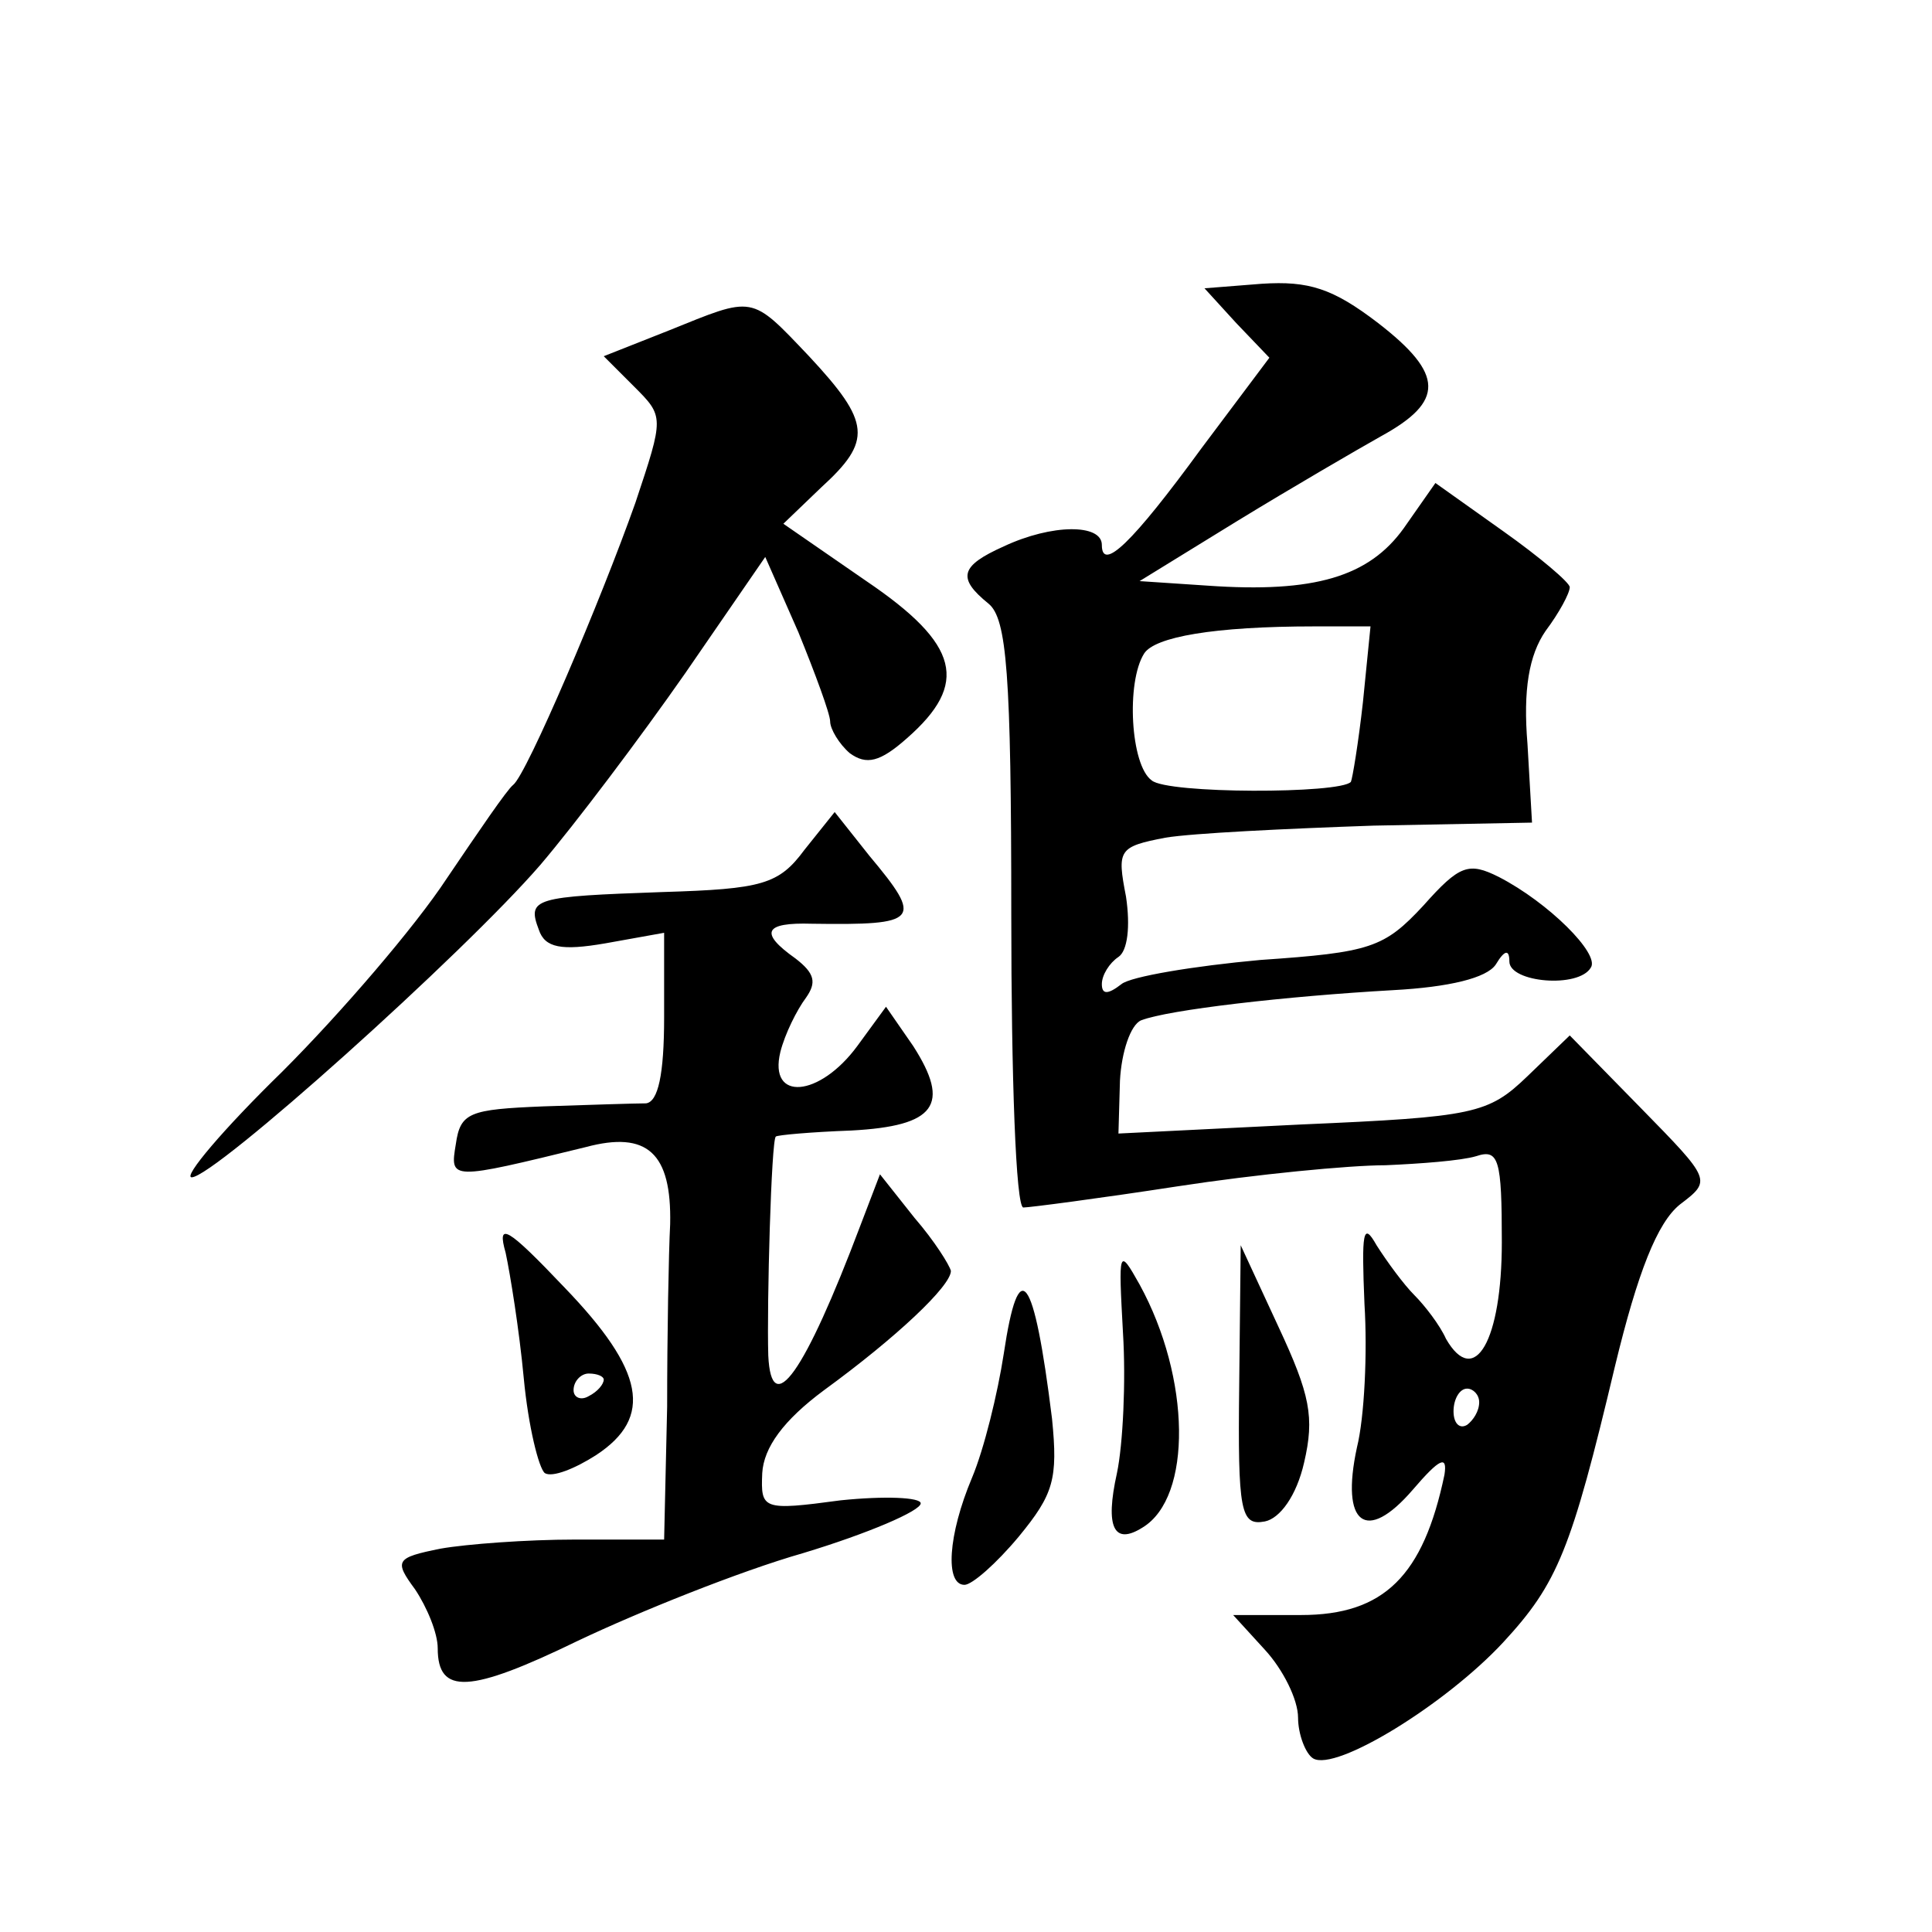 <?xml version="1.0" standalone="no"?>
<!DOCTYPE svg PUBLIC "-//W3C//DTD SVG 20010904//EN"
 "http://www.w3.org/TR/2001/REC-SVG-20010904/DTD/svg10.dtd">
<svg version="1.0" xmlns="http://www.w3.org/2000/svg"
 width="128pt" height="128pt" viewBox="0 0 128 128"
 preserveAspectRatio="xMidYMid meet">
<g transform="translate(0,128) scale(0.1,-0.1)"
fill="#0" stroke="none">
<path d="M836 1092 l-38 -3 21 -23 22 -23 -45 -60 c-46 -63 -66 -82 -66 -64 0 14
-33 14 -65 -1 -29 -13 -31 -21 -10 -38 12 -10 15 -46 15 -206 0 -107 3 -194 8 -194
4 0 50 6 102 14 52 8 114 14 138 14 23 1 50 3 60 6 15 5 17 -2 17 -57 0 -65 -18
-97 -37 -64 -4 9 -14 22 -21 29 -7 7 -18 22 -25 33 -9 16 -10 9 -8 -39 2 -32 0
-75 -5 -95 -11 -51 6 -64 37 -28 18 21 23 23 21 10 -14 -67 -40 -93 -95 -93 l-45
0 21 -23 c12 -13 22 -33 22 -45 0 -11 5 -24 10 -27 15 -9 88 36 126 77 36 39 45
61 74 183 15 62 28 95 43 107 21 16 21 16 -26 64 l-47 48 -28 -27 c-26 -25 -35
-27 -150 -32 l-121 -6 1 35 c1 19 7 37 14 40 18 7 96 16 167 20 37 2 62 8 68 17
6 10 9 10 9 2 0 -14 46 -18 54 -4 6 9 -28 43 -61 60 -20 10 -26 8 -50 -19 -26 -28
-35 -31 -108 -36 -44 -4 -86 -11 -92 -16 -9 -7 -13 -7 -13 0 0 6 5 14 11 18 6 4
8 20 5 40 -6 31 -5 33 26 39 18 3 80 6 138 8 l105 2 -3 52 c-3 36 1 59 12 75 9
12 16 25 16 29 0 3 -20 20 -44 37 l-45 32 -21 -30 c-23 -32 -59 -43 -130 -38 l-45
3 65 40 c36 22 79 47 95 56 42 23 42 41 -2 75 -30 23 -46 28 -77 26z m67 -277 c-3
-27 -7 -51 -8 -53 -7 -8 -122 -8 -132 1 -14 10 -17 65 -5 84 7 11 46 18 113 18
l37 0 -5 -50z m77 -464 c0 -6 -4 -12 -8 -15 -5 -3 -9 1 -9 9 0 8 4 15 9 15 4 0
8 -4 8 -9z M443 1061 l-43 -17 20 -20 c20 -20 20 -20 1 -77 -23 -65 -72 -180 -81
-187 -4 -3 -23 -31 -44 -62 -21 -32 -70 -89 -109 -128 -39 -38 -66 -70 -60 -70
15 0 180 148 231 207 23 27 66 84 96 127 l53 77 22 -50 c11 -27 21 -54 21 -59 0
-5 6 -15 13 -21 11 -8 20 -6 38 10 41 36 35 62 -27 104 l-55 38 25 24 c34 31 33
43 -8 87 -39 41 -36 40 -93 17z M533 717 c-17 -23 -28 -26 -94 -28 -85 -3 -90 -4
-82 -25 4 -12 15 -14 44 -9 l39 7 0 -56 c0 -38 -4 -56 -12 -57 -7 0 -38 -1 -68
-2 -49 -2 -55 -4 -58 -25 -4 -24 -4 -24 86 -2 41 11 57 -4 56 -51 -1 -19 -2 -73
-2 -121 l-2 -88 -59 0 c-32 0 -72 -3 -89 -6 -30 -6 -31 -8 -17 -27 8 -12 15 -29
15 -39 0 -31 21 -30 93 5 40 19 107 46 149 58 43 13 78 28 78 33 0 4 -24 5 -53
2 -52 -7 -53 -6 -52 18 1 17 14 35 41 55 48 35 84 69 84 79 -1 4 -11 20 -24 35
l-23 29 -13 -34 c-37 -98 -59 -129 -61 -86 -1 34 2 143 5 145 1 1 23 3 50 4 56
3 66 17 41 56 l-18 26 -19 -26 c-25 -34 -59 -37 -51 -4 3 12 11 28 17 36 7 10 6
16 -7 26 -24 17 -21 24 11 23 71 -1 74 2 38 45 l-23 29 -20 -25z M335 450 c3 -14
9 -51 12 -83 3 -32 10 -60 14 -63 5 -3 20 3 34 12 38 25 32 56 -21 111 -38 40 -45
44 -39 23z m65 -84 c0 -3 -4 -8 -10 -11 -5 -3 -10 -1 -10 4 0 6 5 11 10 11 6 0
10 -2 10 -4z M744 397 c2 -32 0 -74 -4 -93 -8 -36 -2 -48 17 -36 33 20 32 99 -2
161 -14 25 -14 23 -11 -32z M821 362 c-1 -84 1 -93 17 -90 10 2 21 17 26 39 7 30
4 45 -17 90 l-25 54 -1 -93z M665 383 c-4 -26 -13 -63 -21 -82 -16 -38 -18 -71
-5 -71 5 0 21 14 36 32 23 28 26 38 22 78 -12 97 -22 110 -32 43z"/>
</g>
</svg>
